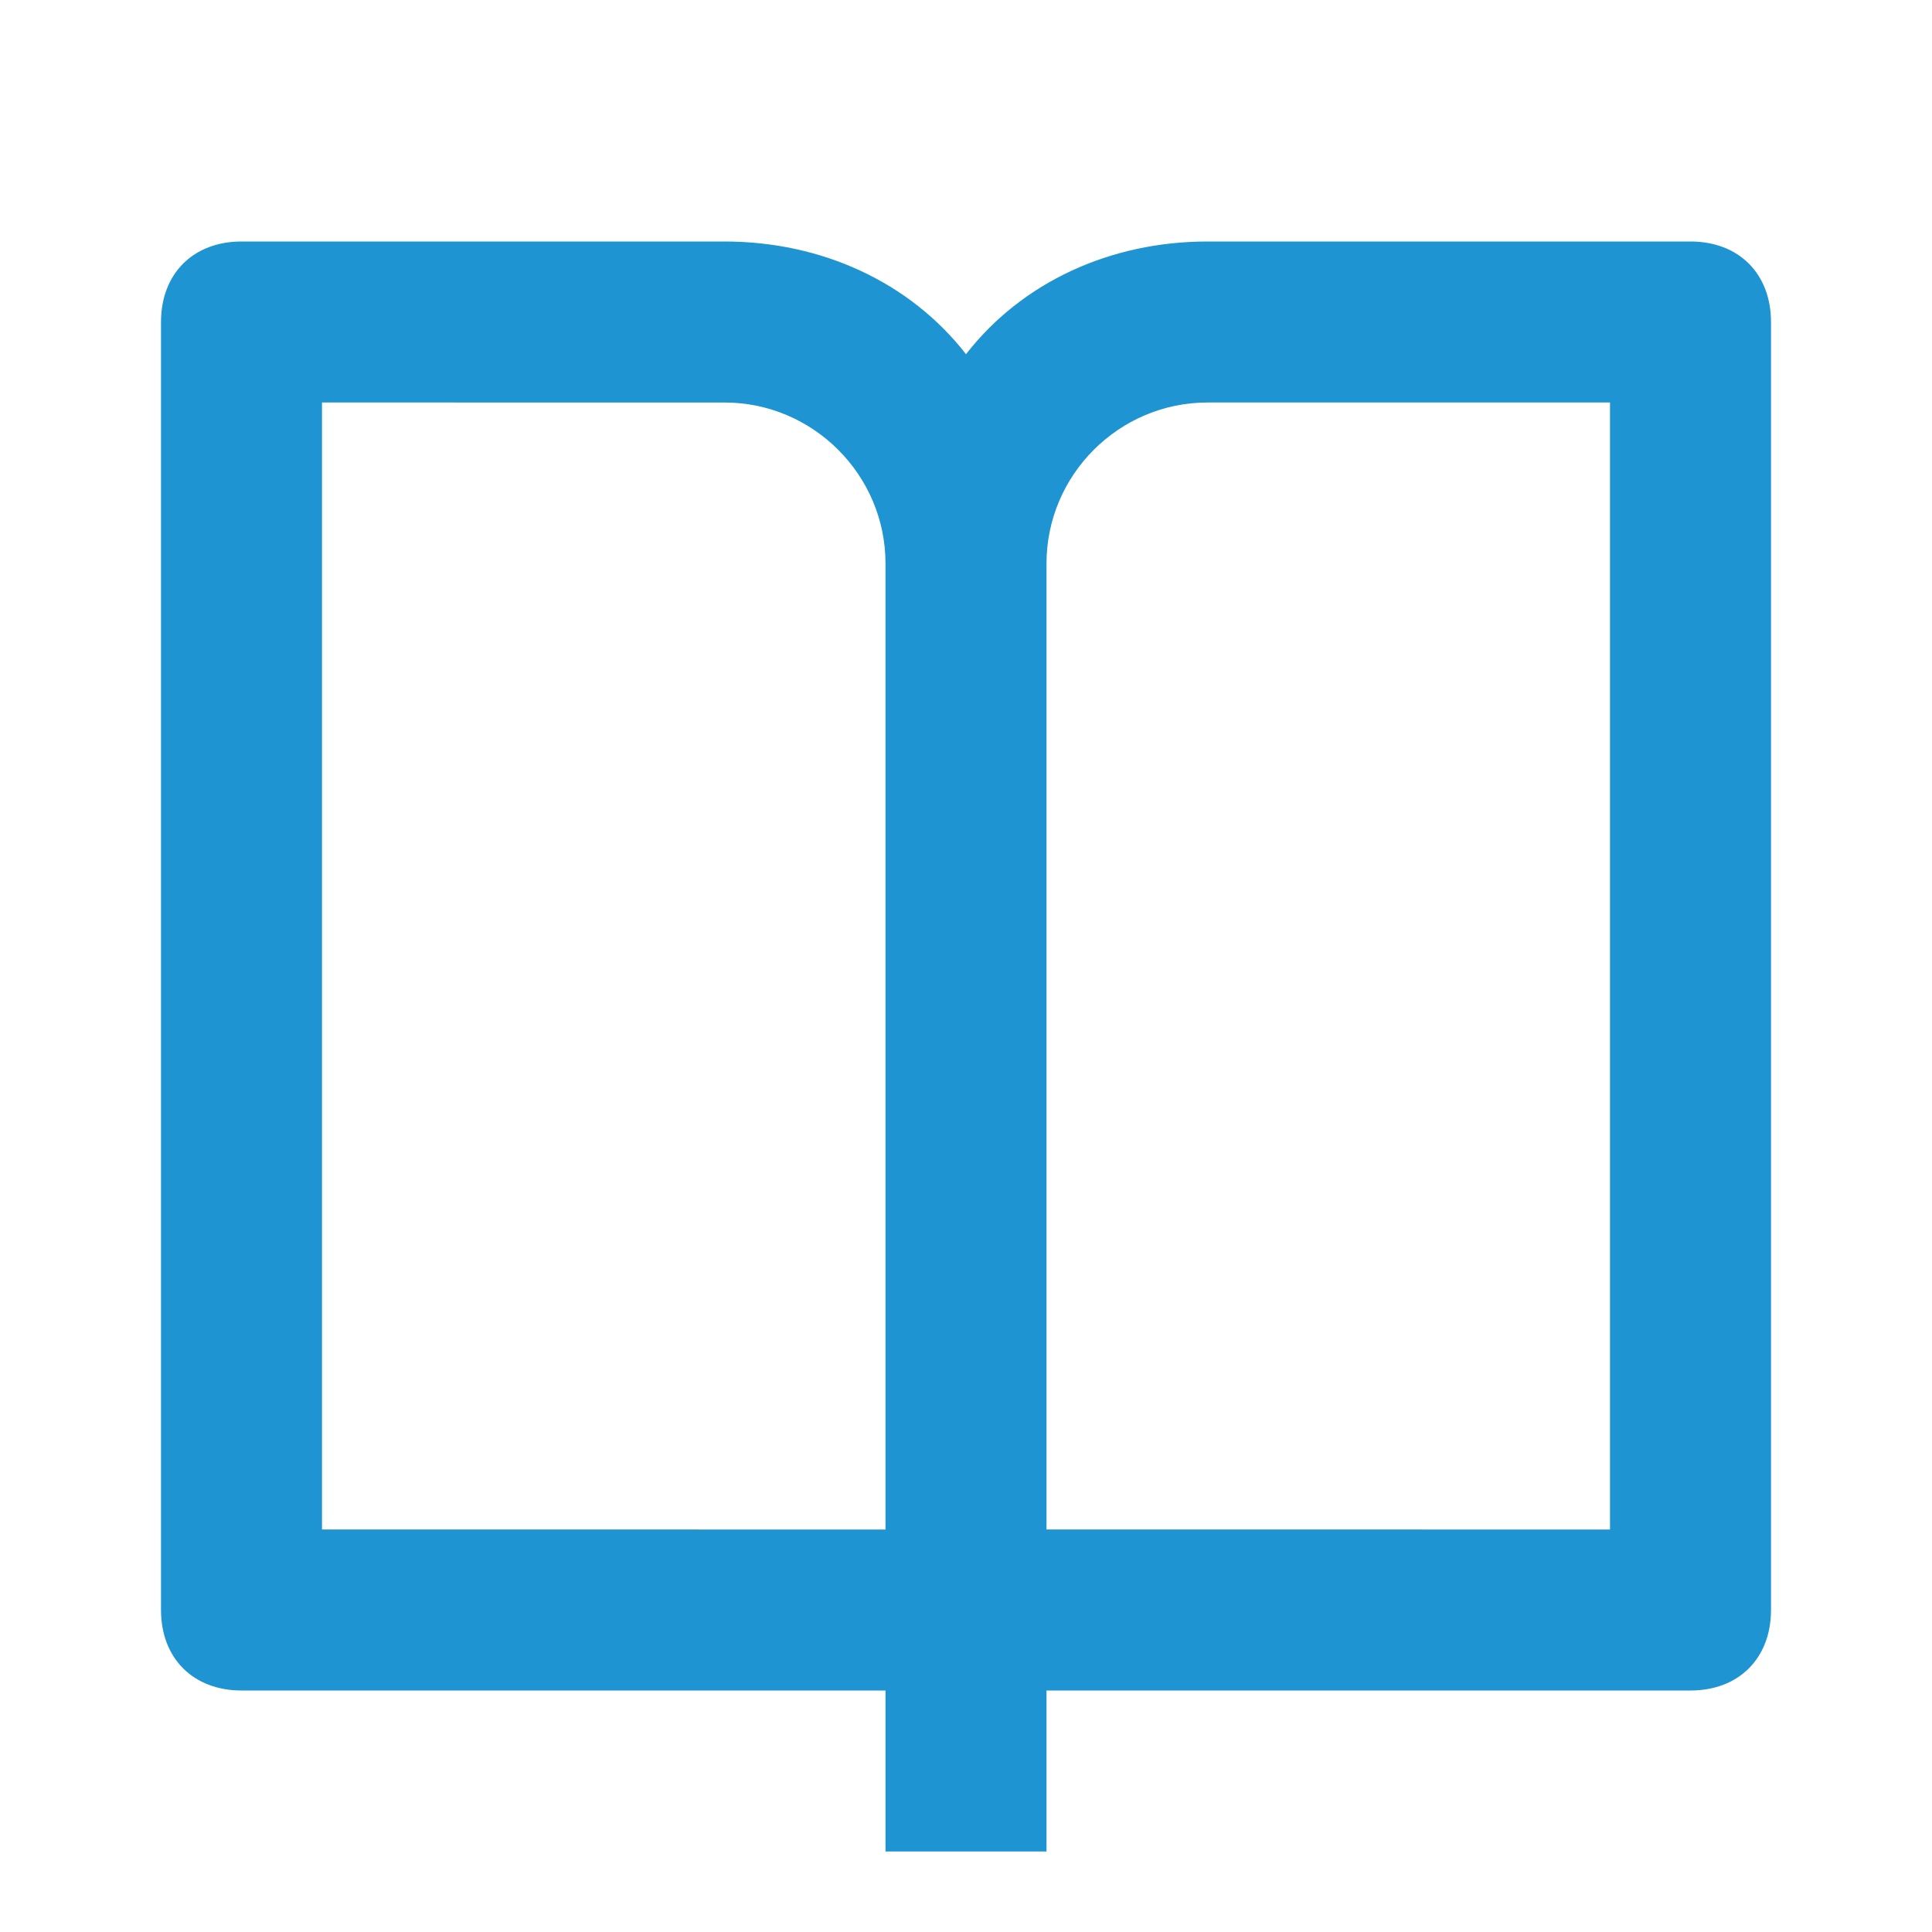 <svg xmlns="http://www.w3.org/2000/svg" xmlns:xlink="http://www.w3.org/1999/xlink" id="Layer_1" x="0px" y="0px" viewBox="0 0 24 24" style="enable-background:new 0 0 24 24;" xml:space="preserve"><style type="text/css">	.st0{fill:#1E94D2;}</style><path class="st0" d="M13,21v2h-2v-2H3c-0.6,0-1-0.4-1-1V4c0-0.6,0.4-1,1-1h6c1.2,0,2.3,0.5,3,1.4C12.7,3.5,13.8,3,15,3h6 c0.6,0,1,0.4,1,1v16c0,0.6-0.4,1-1,1H13z M20,19V5h-5c-1.1,0-2,0.9-2,2v12H20z M11,19V7c0-1.1-0.9-2-2-2H4v14H11z"></path></svg>